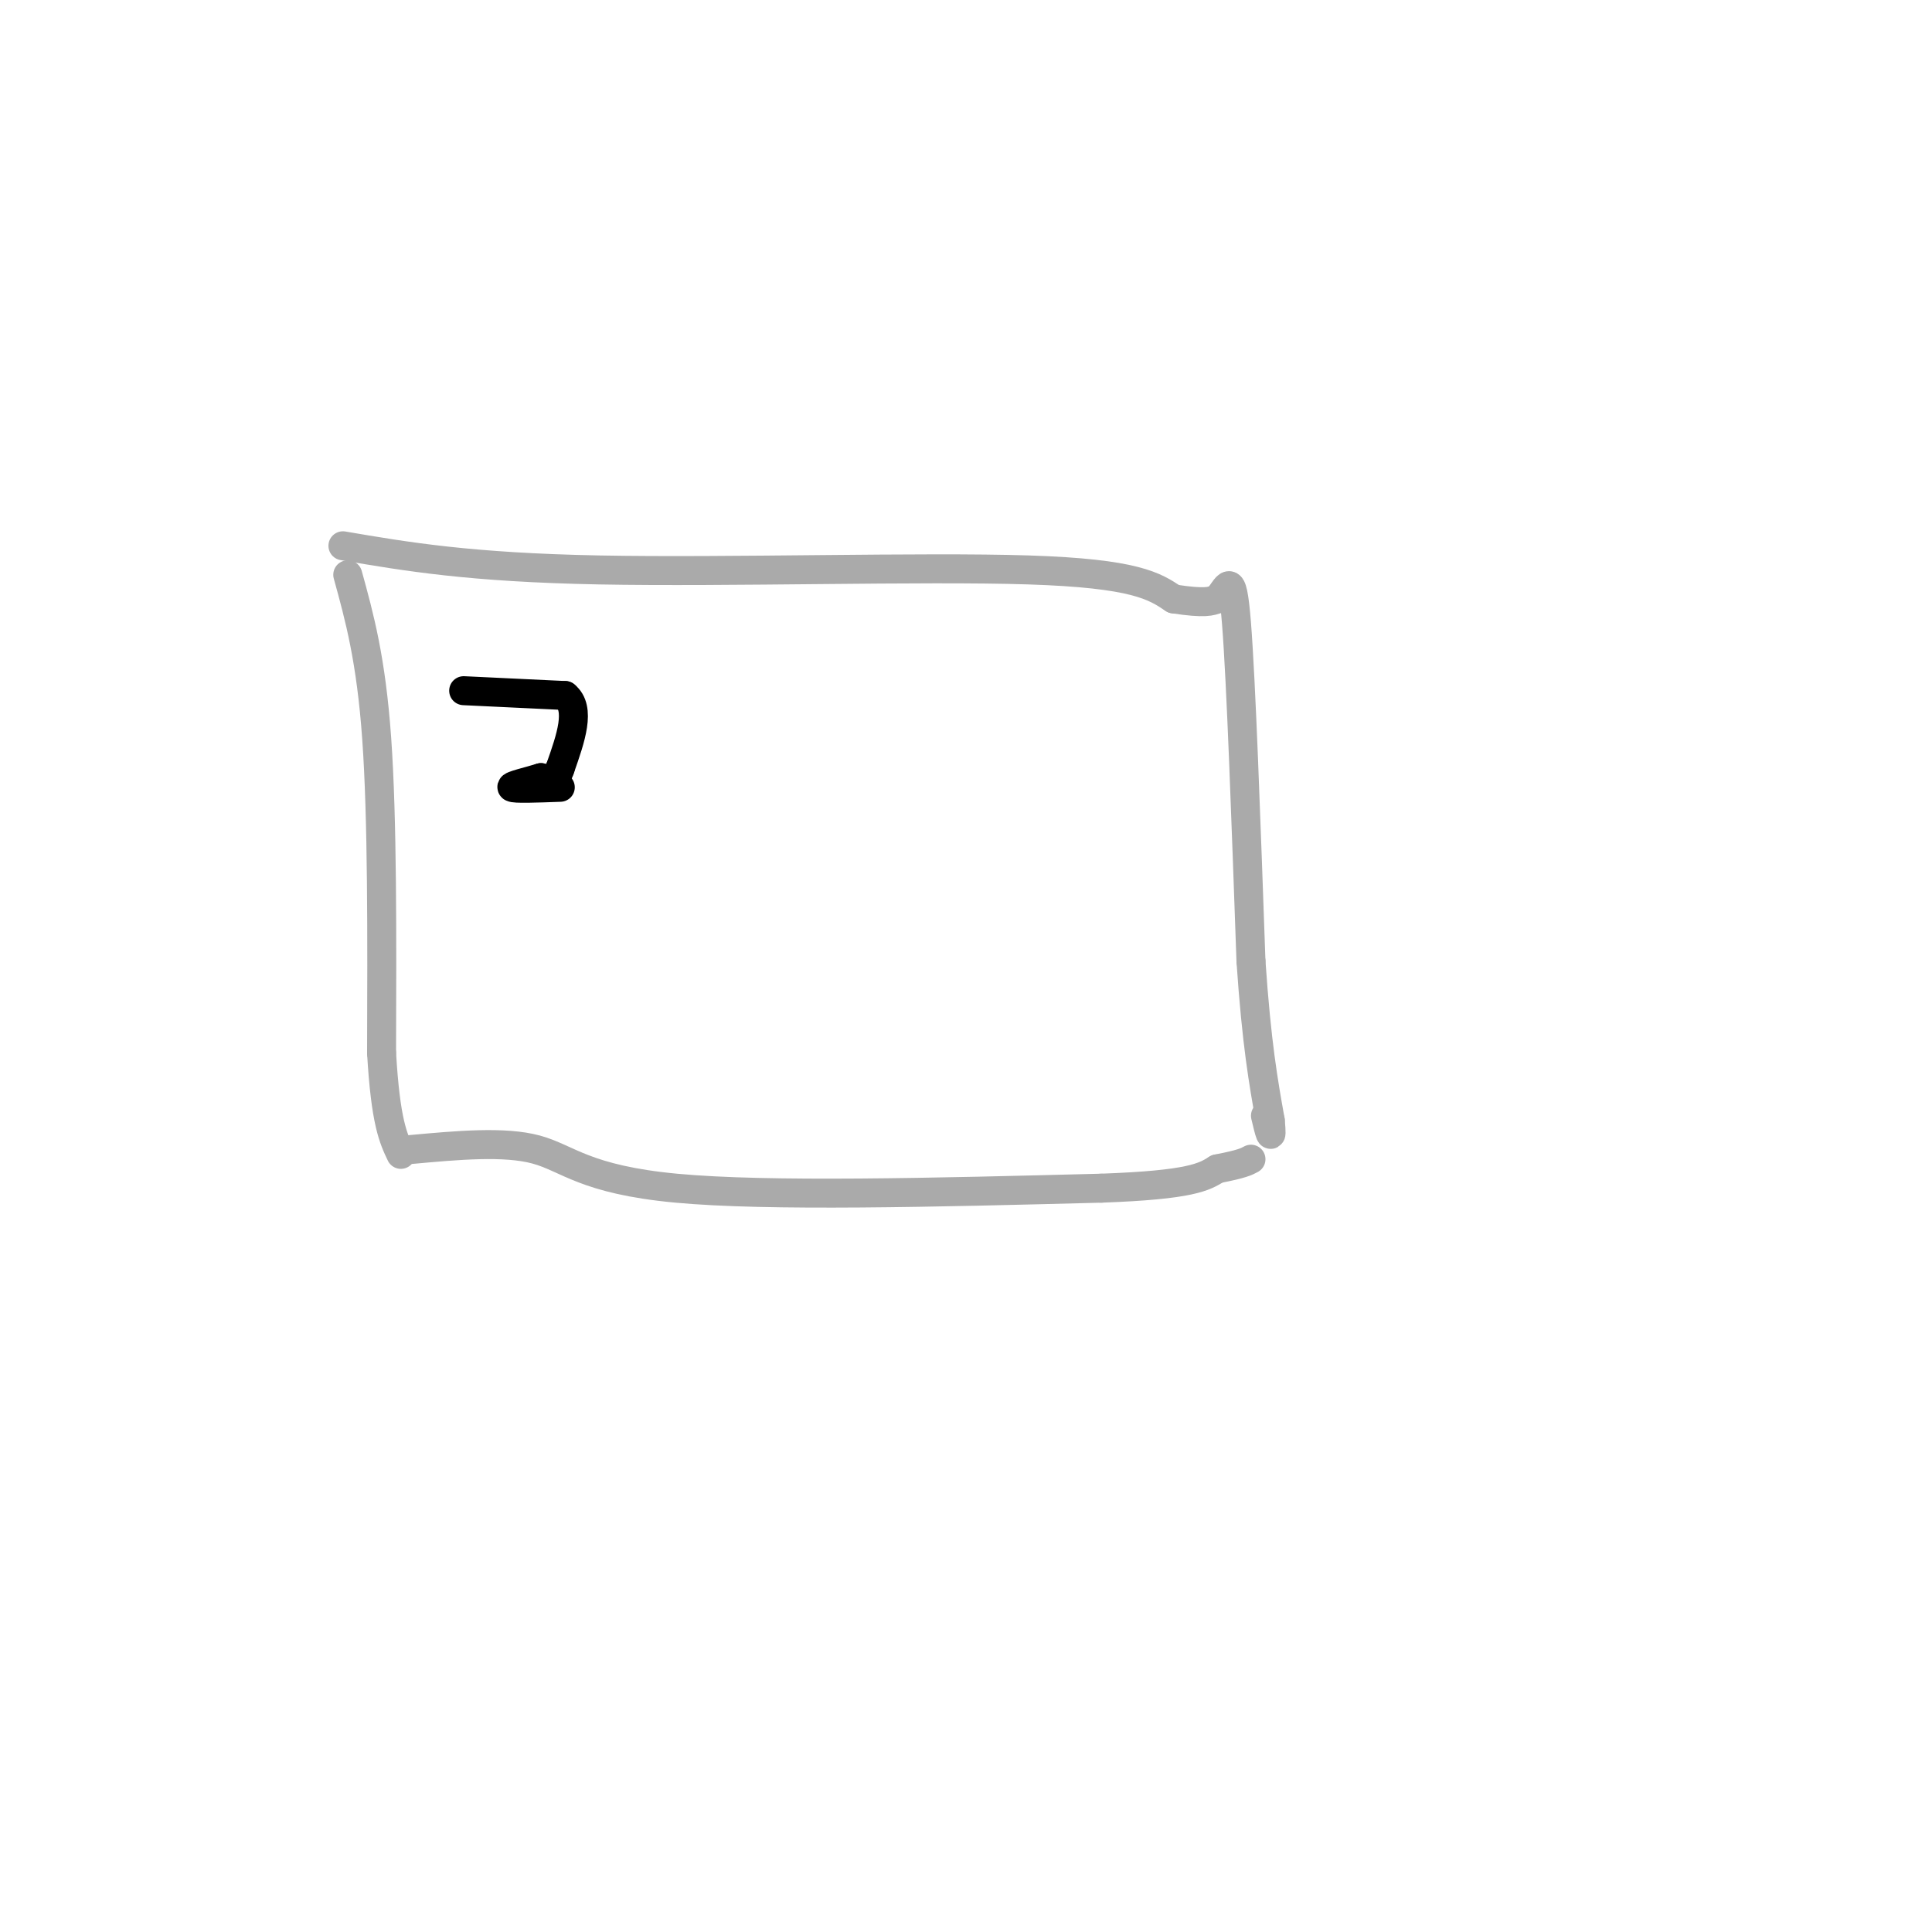 <svg viewBox='0 0 400 400' version='1.1' xmlns='http://www.w3.org/2000/svg' xmlns:xlink='http://www.w3.org/1999/xlink'><g fill='none' stroke='#AAAAAA' stroke-width='6' stroke-linecap='round' stroke-linejoin='round'><path d='M72,119c2.417,8.750 4.833,17.500 6,34c1.167,16.500 1.083,40.750 1,65'/><path d='M79,218c0.833,14.333 2.417,17.667 4,21'/><path d='M71,113c13.156,2.244 26.311,4.489 53,5c26.689,0.511 66.911,-0.711 89,0c22.089,0.711 26.044,3.356 30,6'/><path d='M243,124c6.500,1.000 7.750,0.500 9,0'/><path d='M252,124c2.156,-2.000 3.044,-7.000 4,5c0.956,12.000 1.978,41.000 3,70'/><path d='M259,199c1.167,17.167 2.583,25.083 4,33'/><path d='M263,232c0.500,5.333 -0.250,2.167 -1,-1'/><path d='M85,238c9.711,-0.889 19.422,-1.778 26,0c6.578,1.778 10.022,6.222 29,8c18.978,1.778 53.489,0.889 88,0'/><path d='M228,246c18.667,-0.667 21.333,-2.333 24,-4'/><path d='M252,242c5.167,-1.000 6.083,-1.500 7,-2'/></g>
<g fill='none' stroke='#000000' stroke-width='6' stroke-linecap='round' stroke-linejoin='round'><path d='M96,143c0.000,0.000 21.000,1.000 21,1'/><path d='M117,144c3.333,2.667 1.167,8.833 -1,15'/><path d='M116,159c-0.833,2.833 -2.417,2.417 -4,2'/><path d='M112,161c-2.400,0.756 -6.400,1.644 -6,2c0.400,0.356 5.200,0.178 10,0'/></g>
</svg>